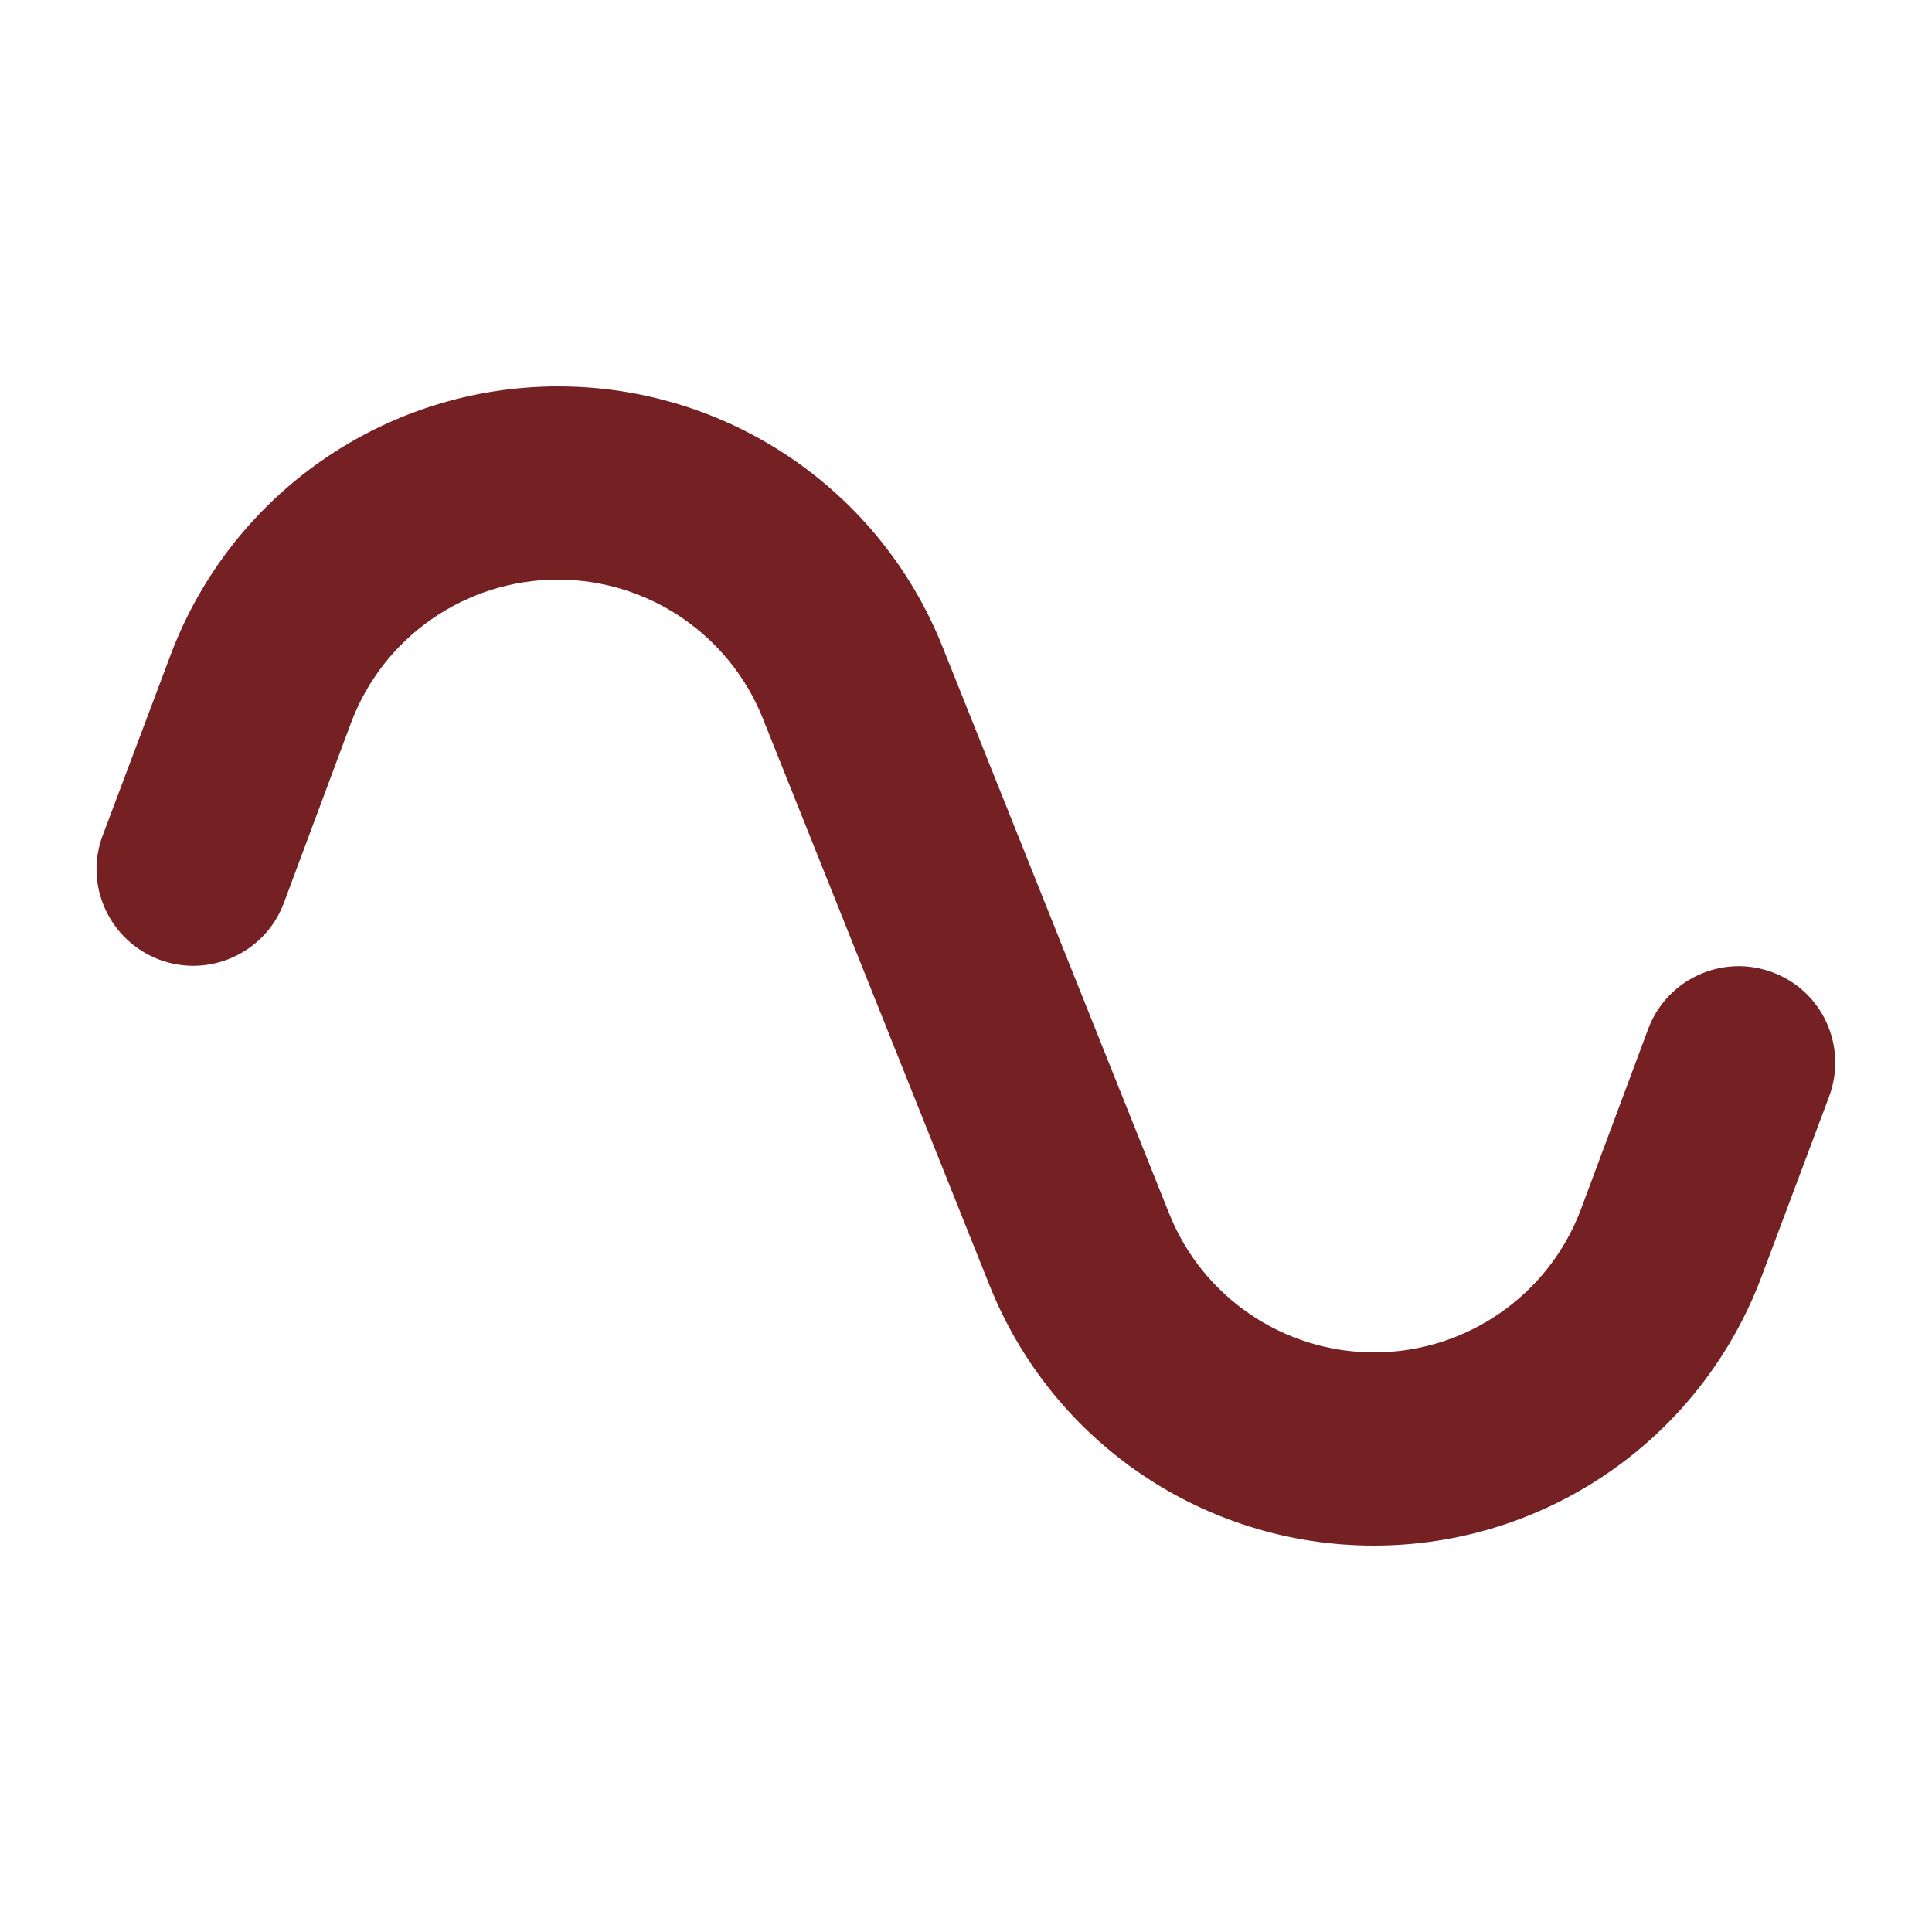 <svg xmlns="http://www.w3.org/2000/svg" viewBox="0 0 640 640"><!--!Font Awesome Pro 7.0.1 by @fontawesome - https://fontawesome.com License - https://fontawesome.com/license (Commercial License) Copyright 2025 Fonticons, Inc.--><path fill="#752023" d="M56.5 217C76.6 163.5 127.7 128 184.9 128C241 128 291.4 162.1 312.2 214.2L387.3 402C398.4 429.8 425.3 448 455.2 448C485.7 448 513 429.1 523.7 400.6L546 340.8C552.2 324.3 570.6 315.9 587.2 322.1C603.8 328.3 612.1 346.7 605.9 363.3L583.5 423C563.4 476.5 512.3 512 455.1 512C399 512 348.6 477.9 327.8 425.8L252.7 238C241.6 210.2 214.7 192 184.8 192C154.3 192 127 210.9 116.3 239.4L94 299.2C87.8 315.7 69.3 324.1 52.8 317.9C36.3 311.7 27.8 293.3 34 276.8L56.5 217z"/></svg>